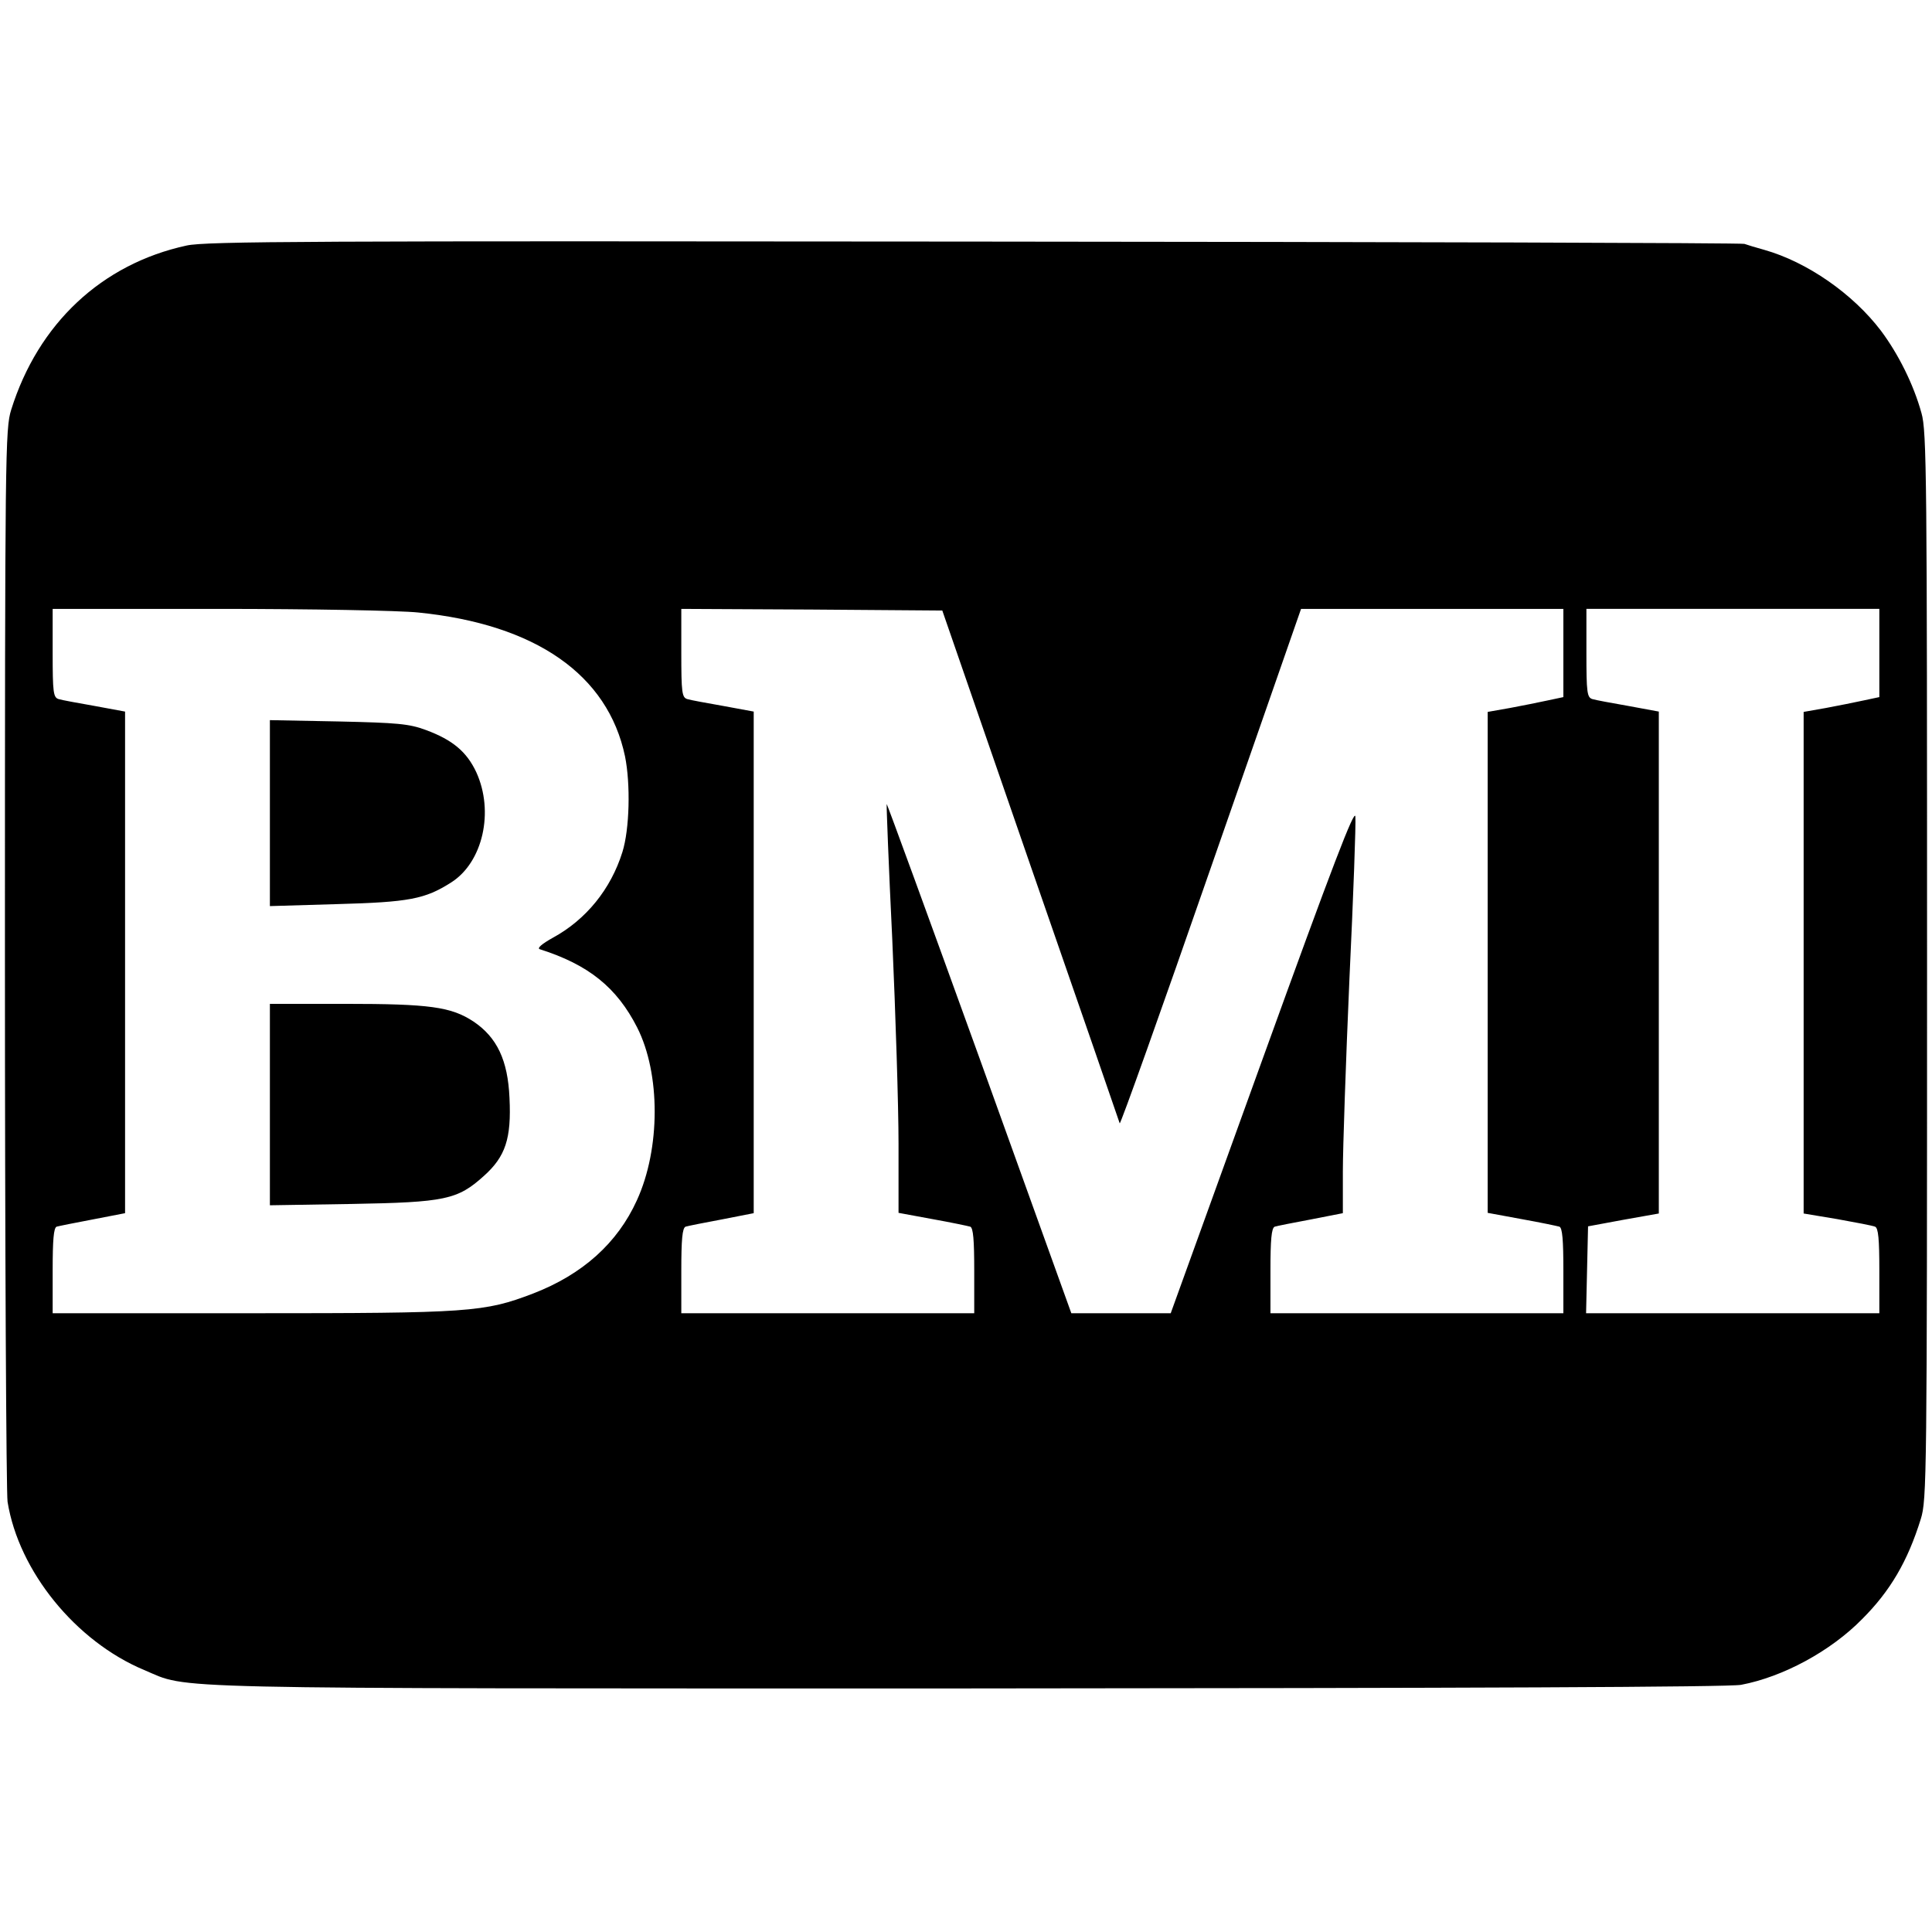 <?xml version="1.0" standalone="no"?>
<!DOCTYPE svg PUBLIC "-//W3C//DTD SVG 20010904//EN"
 "http://www.w3.org/TR/2001/REC-SVG-20010904/DTD/svg10.dtd">
<svg version="1.0" xmlns="http://www.w3.org/2000/svg"
 width="587pt" height="587pt" viewBox="0 0 587 587"
 preserveAspectRatio="xMidYMid meet">
<g transform="translate(0,587) scale(0.1,-0.1)"
fill="#000000" stroke="none">
<path d="M567 5124 c-258 -56 -451 -237 -533 -499 -18 -58 -19 -122 -19 -1665
0 -883 4 -1627 8 -1653 34 -211 207 -424 415 -511 141 -59 -4 -56 2500 -56
1533 1 2315 4 2352 11 127 24 272 102 368 200 85 85 138 175 178 304 18 58 19
120 19 1680 0 1486 -1 1625 -17 1680 -24 87 -70 179 -123 250 -85 112 -224
209 -355 246 -25 7 -52 15 -60 18 -8 3 -1061 6 -2340 7 -2014 2 -2334 1 -2393
-12z m704 -1115 c357 -36 576 -189 628 -437 17 -84 14 -221 -8 -291 -35 -112
-110 -205 -211 -260 -34 -19 -49 -32 -40 -35 148 -47 234 -116 296 -238 71
-140 71 -368 -1 -525 -59 -130 -165 -225 -315 -283 -149 -57 -192 -60 -856
-60 l-604 0 0 129 c0 94 3 130 12 134 7 2 57 12 110 22 l98 19 0 762 0 762
-92 17 c-51 9 -101 18 -110 21 -16 5 -18 20 -18 140 l0 134 504 0 c281 0 550
-5 607 -11z m1860 -769 c148 -426 270 -779 271 -783 2 -5 127 345 277 777
l274 786 399 0 398 0 0 -134 0 -134 -47 -10 c-27 -6 -78 -16 -115 -23 l-68
-12 0 -761 0 -761 103 -19 c56 -10 108 -21 115 -23 9 -4 12 -40 12 -134 l0
-129 -445 0 -445 0 0 129 c0 94 3 130 13 134 6 2 56 12 110 22 l97 19 0 127
c0 70 9 333 20 585 12 252 20 474 18 493 -2 26 -68 -145 -282 -737 l-279 -772
-151 0 -151 0 -279 775 c-154 426 -281 774 -282 772 -1 -1 6 -187 17 -412 10
-226 19 -505 19 -620 l0 -210 103 -19 c56 -10 108 -21 115 -23 9 -4 12 -40 12
-134 l0 -129 -445 0 -445 0 0 129 c0 94 3 130 13 134 6 2 56 12 110 22 l97 19
0 762 0 762 -92 17 c-51 9 -101 18 -110 21 -16 5 -18 20 -18 140 l0 134 397
-2 396 -3 268 -775z m2579 646 l0 -134 -47 -10 c-27 -6 -78 -16 -115 -23 l-68
-12 0 -762 0 -762 102 -17 c56 -10 108 -20 115 -23 10 -4 13 -38 13 -134 l0
-129 -445 0 -446 0 3 132 3 132 108 20 107 19 0 763 0 762 -92 17 c-51 9 -101
18 -110 21 -16 5 -18 20 -18 140 l0 134 445 0 445 0 0 -134z"/>
<path d="M820 3400 l0 -283 203 6 c220 6 268 15 348 66 96 61 131 215 76 335
-29 62 -72 98 -153 128 -51 19 -87 22 -266 26 l-208 4 0 -282z"/>
<path d="M820 2514 l0 -306 248 4 c285 5 322 13 402 85 66 59 84 114 78 237
-5 115 -38 184 -109 232 -68 45 -133 54 -391 54 l-228 0 0 -306z"/>
</g>
</svg>
